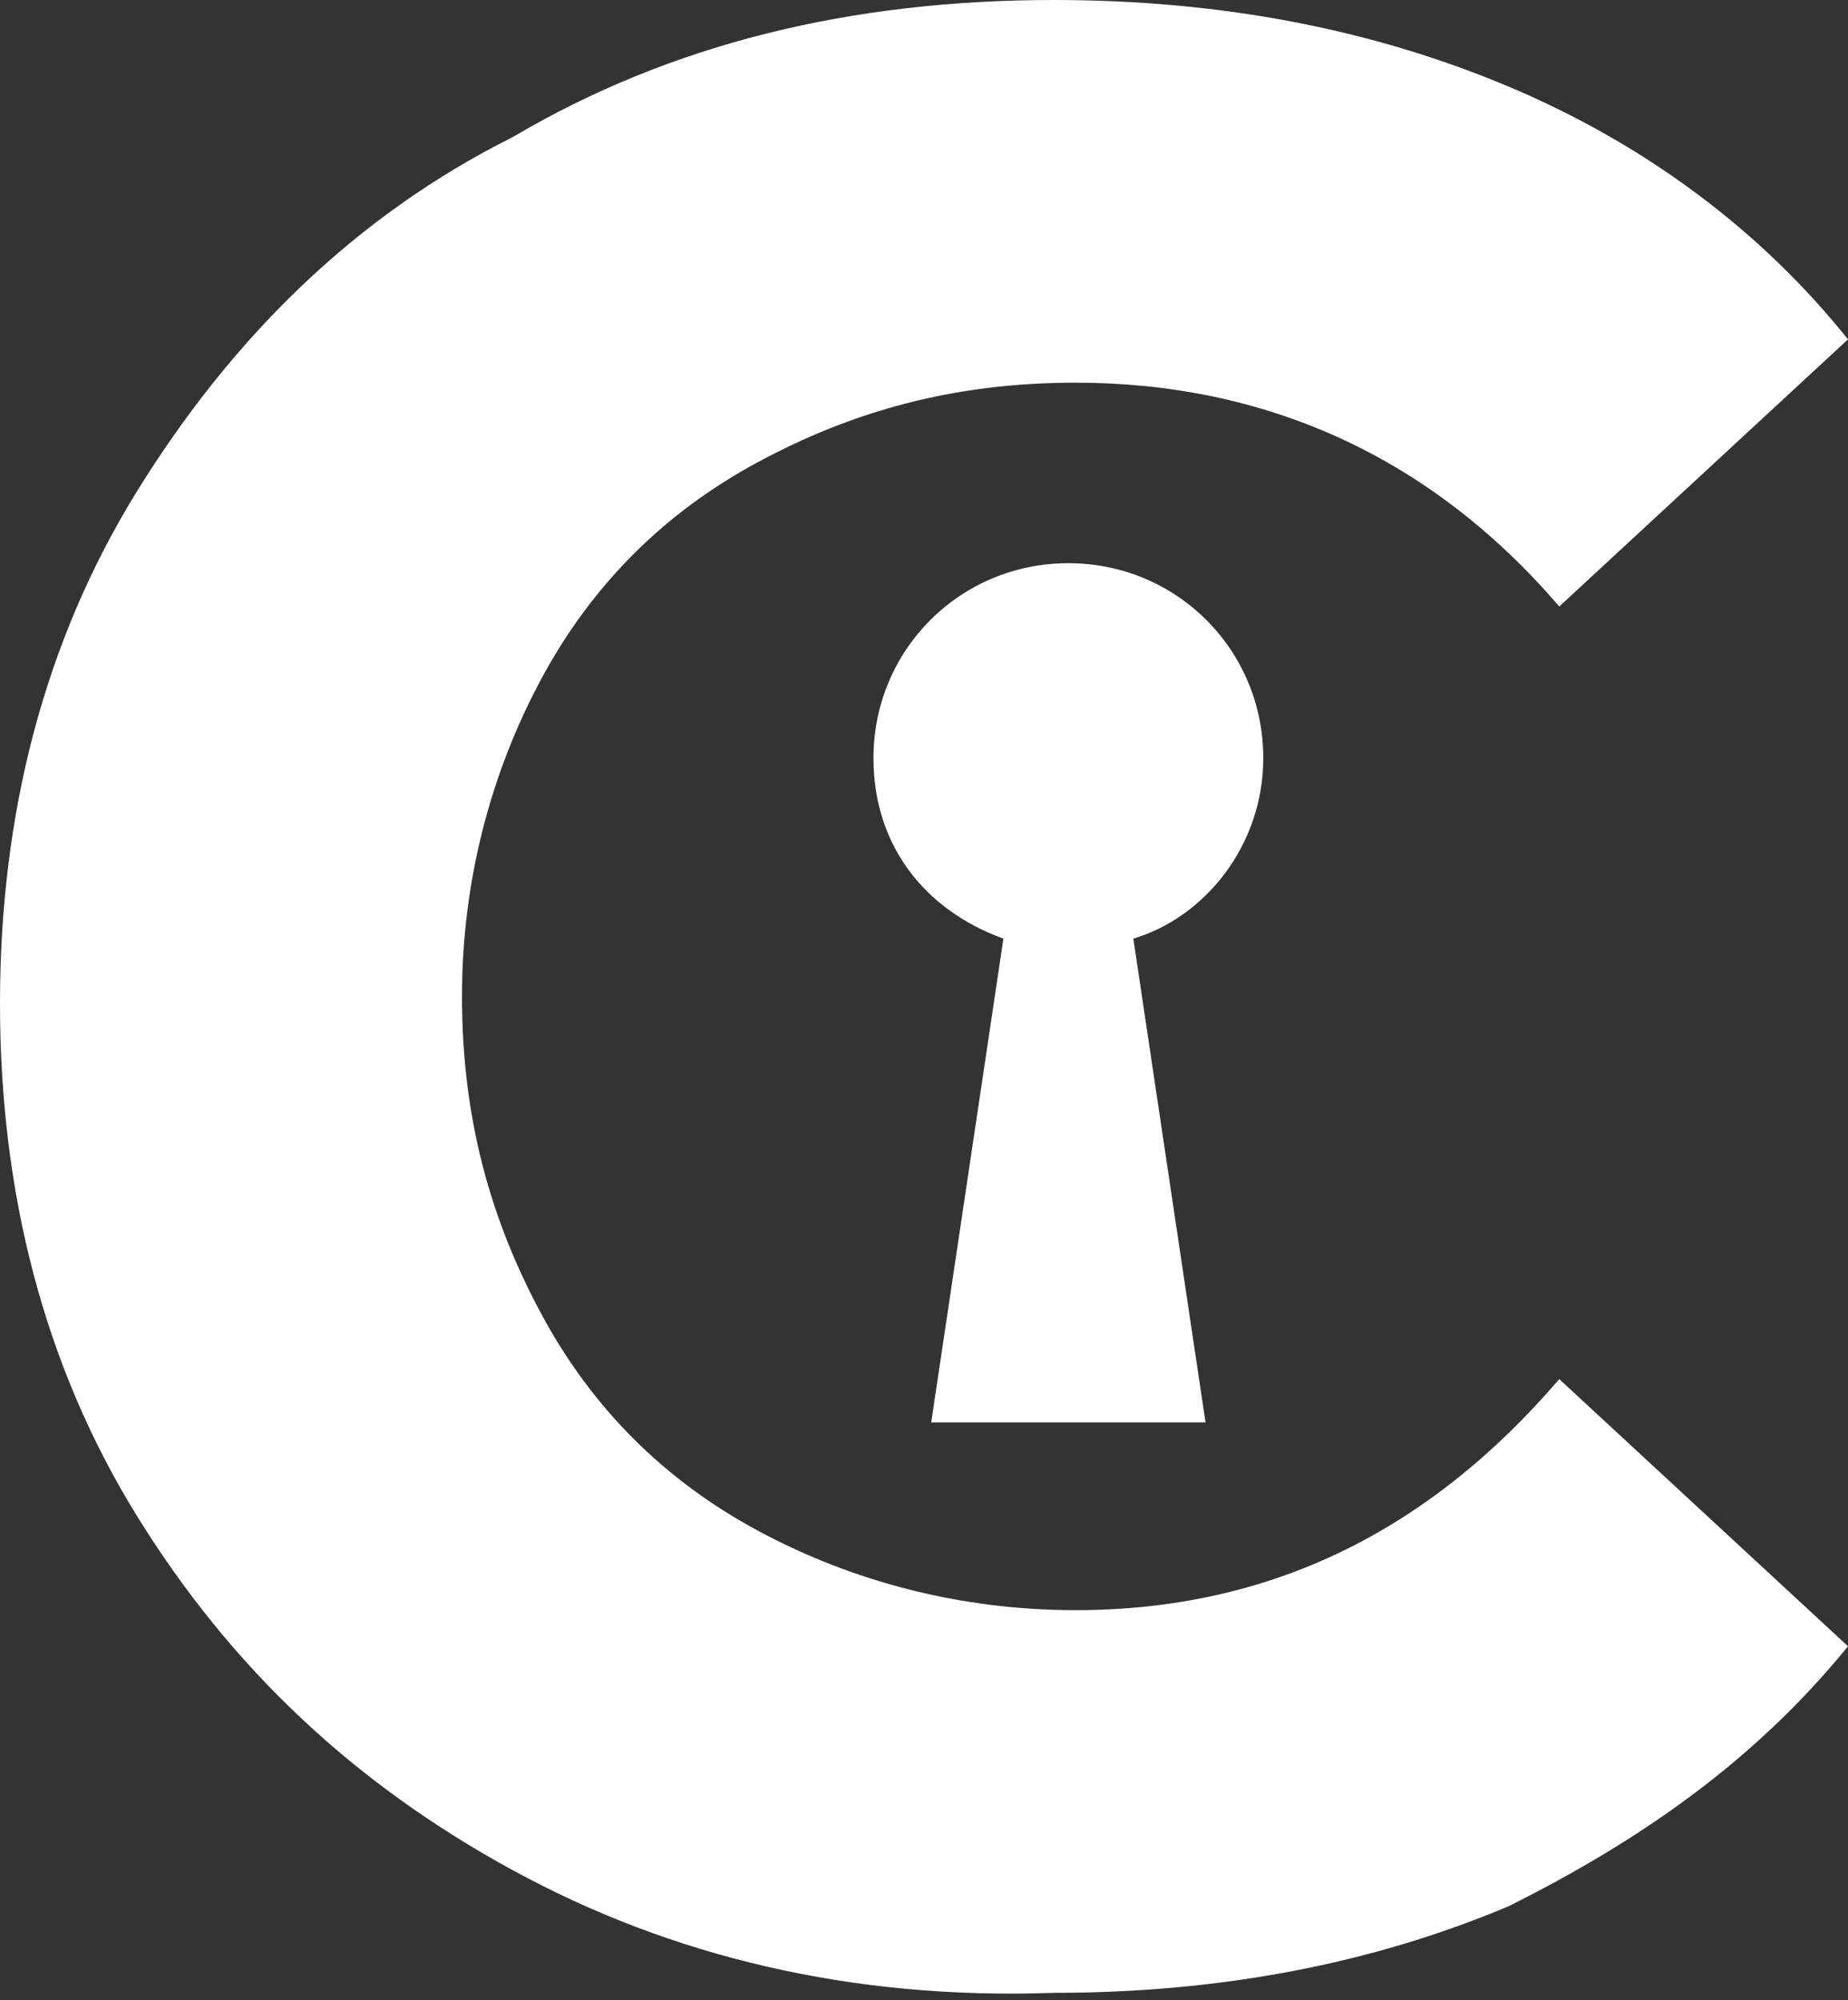 <?xml version="1.0" encoding="utf-8"?>
<!-- Generator: Adobe Illustrator 21.0.0, SVG Export Plug-In . SVG Version: 6.00 Build 0)  -->
<svg version="1.1" id="Capa_1" xmlns="http://www.w3.org/2000/svg" xmlns:xlink="http://www.w3.org/1999/xlink" x="0px" y="0px"
	 viewBox="0 0 25.6 27.7" style="enable-background:new 0 0 25.6 27.7;" xml:space="preserve">
<rect x="0" y="0" width="25.6" height="27.7" fill="#333333" stroke="none"/>
<style type="text/css">
	.st0{fill:#FFFFFF;}
	.st1{fill:none;stroke:#FFFFFF;stroke-width:0.5;stroke-miterlimit:10;}
	.st2{fill:none;stroke:#FFFFFF;stroke-miterlimit:10;}
</style>
<g>
	<g>
		<g>
			<path class="st0" d="M7.1,25.9c-2.2-1.2-3.9-2.8-5.2-4.9S0,16.5,0,13.9s0.6-5,1.9-7.1s3-3.8,5.2-4.9C9.3,0.6,11.8,0,14.6,0
				c2.3,0,4.4,0.4,6.3,1.2c1.9,0.8,3.5,2,4.7,3.5l-4,3.7c-1.8-2.1-4.1-3.1-6.7-3.1c-1.7,0-3.1,0.4-4.4,1.1c-1.3,0.7-2.3,1.7-3,3
				c-0.7,1.3-1.1,2.8-1.1,4.4c0,1.7,0.4,3.1,1.1,4.4c0.7,1.3,1.7,2.3,3,3c1.3,0.7,2.8,1.1,4.4,1.1c2.7,0,4.9-1.1,6.7-3.2l4,3.7
				c-1.3,1.6-2.9,2.7-4.7,3.6c-1.9,0.8-4,1.2-6.3,1.2C11.8,27.7,9.3,27.1,7.1,25.9z"/>
		</g>
		<g>
			<path class="st0" d="M17.5,10.5c0-1.5-1.2-2.7-2.7-2.7s-2.7,1.2-2.7,2.7c0,1.2,0.7,2.1,1.8,2.5h0l-1,6.7h3.8l-1-6.7h0
				c0,0,0,0,0,0C16.7,12.7,17.5,11.7,17.5,10.5z"/>
		</g>
	</g>
</g>
</svg>
